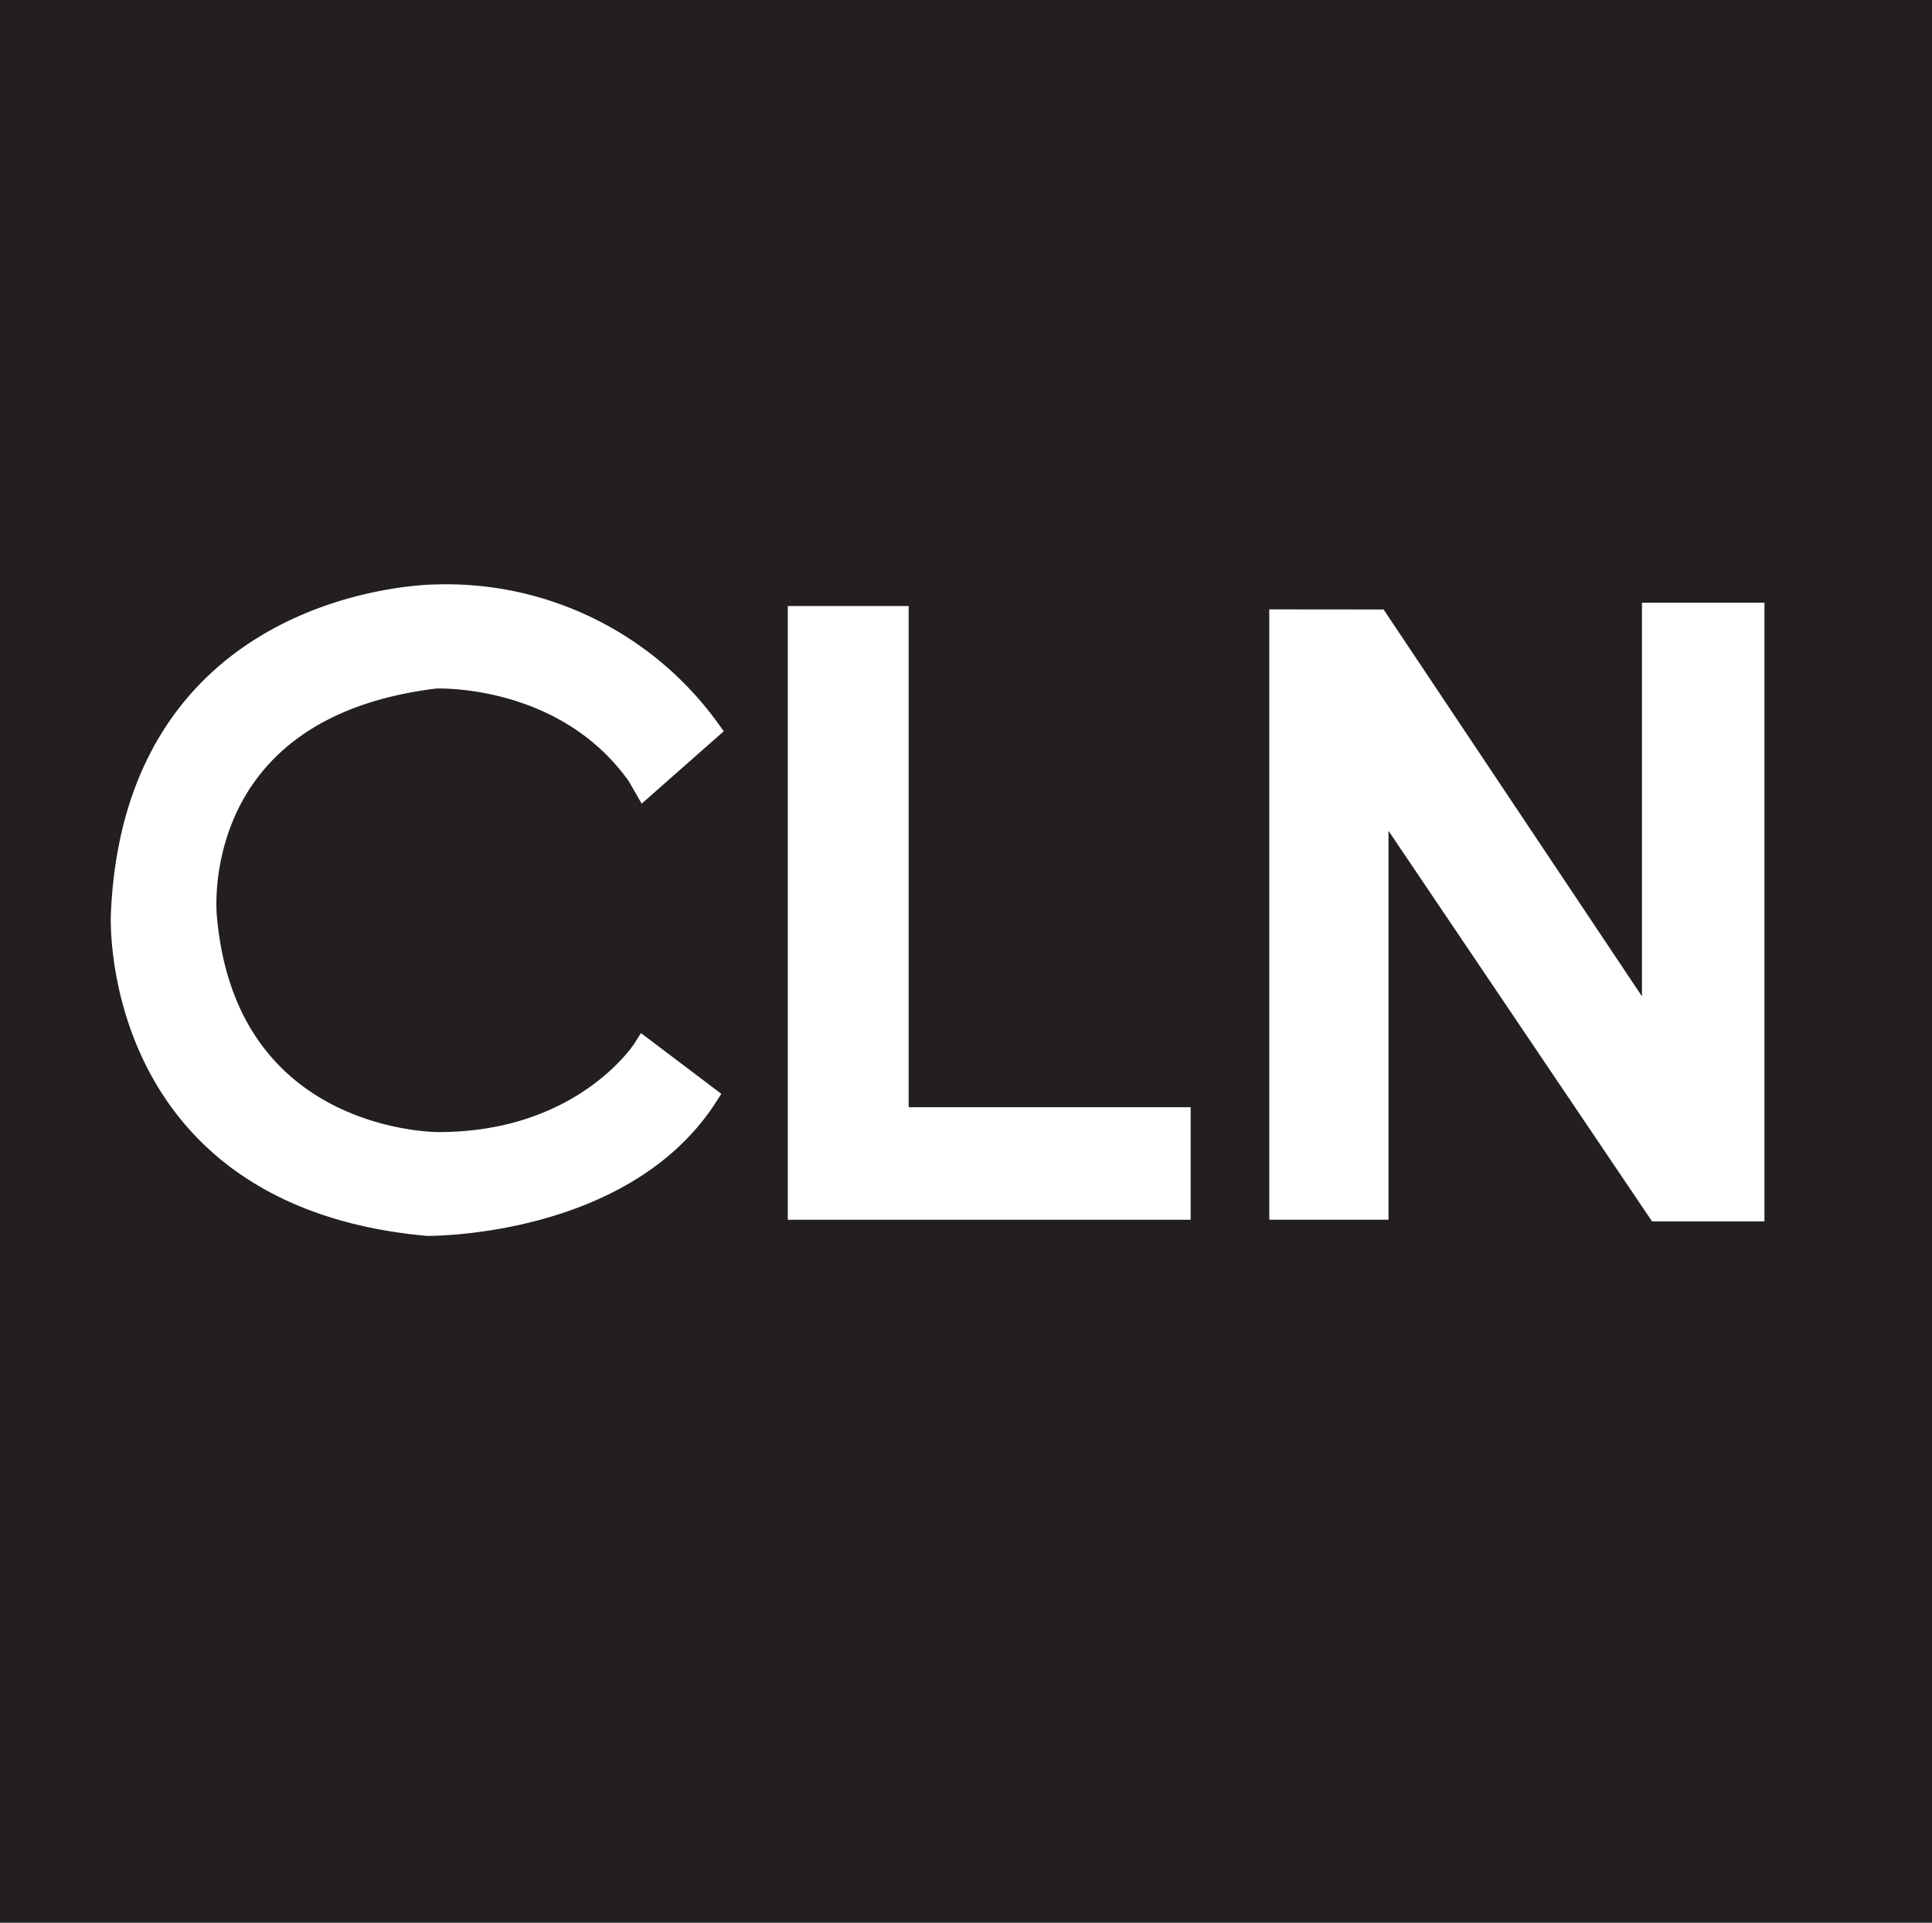 <svg xmlns="http://www.w3.org/2000/svg" width="88.479" height="88.074" viewBox="0 0 88.479 88.074">
  <rect x="0" y="0" width="88.479" height="88.074" fill="#808080" stroke="none"/>
  <g id="Group_271" data-name="Group 271" transform="translate(-867.44 -415.213)">
    <path id="Path_1913" data-name="Path 1913" d="M955.919,503.287H867.44V415.213h88.479" transform="translate(0 0)" fill="#231f20" fill-rule="evenodd"/>
    <g id="Group_270" data-name="Group 270" transform="translate(873.015 442.487)">
      <path id="Path_1914" data-name="Path 1914" d="M877.412,422.917v27.114h17.449v-4.155H881.947V422.917Z" transform="translate(-846.408 -421.93)" fill="#fff" stroke="#fff" stroke-miterlimit="3.864" stroke-width="1" fill-rule="evenodd"/>
      <path id="Path_1915" data-name="Path 1915" d="M883.423,423.181v26.96h4.46V431.19l12.835,19.026H905.1v-27.34h-4.61v19.18l-12.6-18.871Z" transform="translate(-830.369 -422.04)" fill="#fff" stroke="#fff" stroke-miterlimit="3.864" stroke-width="1" fill-rule="evenodd"/>
      <path id="Path_1916" data-name="Path 1916" d="M892.9,431.408l2.96-2.612a14.834,14.834,0,0,0-12.527-6.148s-13.763.022-14.372,14.633c0,0-.605,12.883,14,14.207,0,0,8.932.1,12.787-5.888l-2.876-2.175s-2.707,4.307-9.4,4.307c0,0-9.739.1-10.653-10.348,0,0-1.034-9.563,10.5-10.968,0,0,5.917-.279,9.284,4.475Z" transform="translate(-868.96 -422.648)" fill="#fff" stroke="#fff" stroke-miterlimit="3.864" stroke-width="1" fill-rule="evenodd"/>
    </g>
  </g>
</svg>

